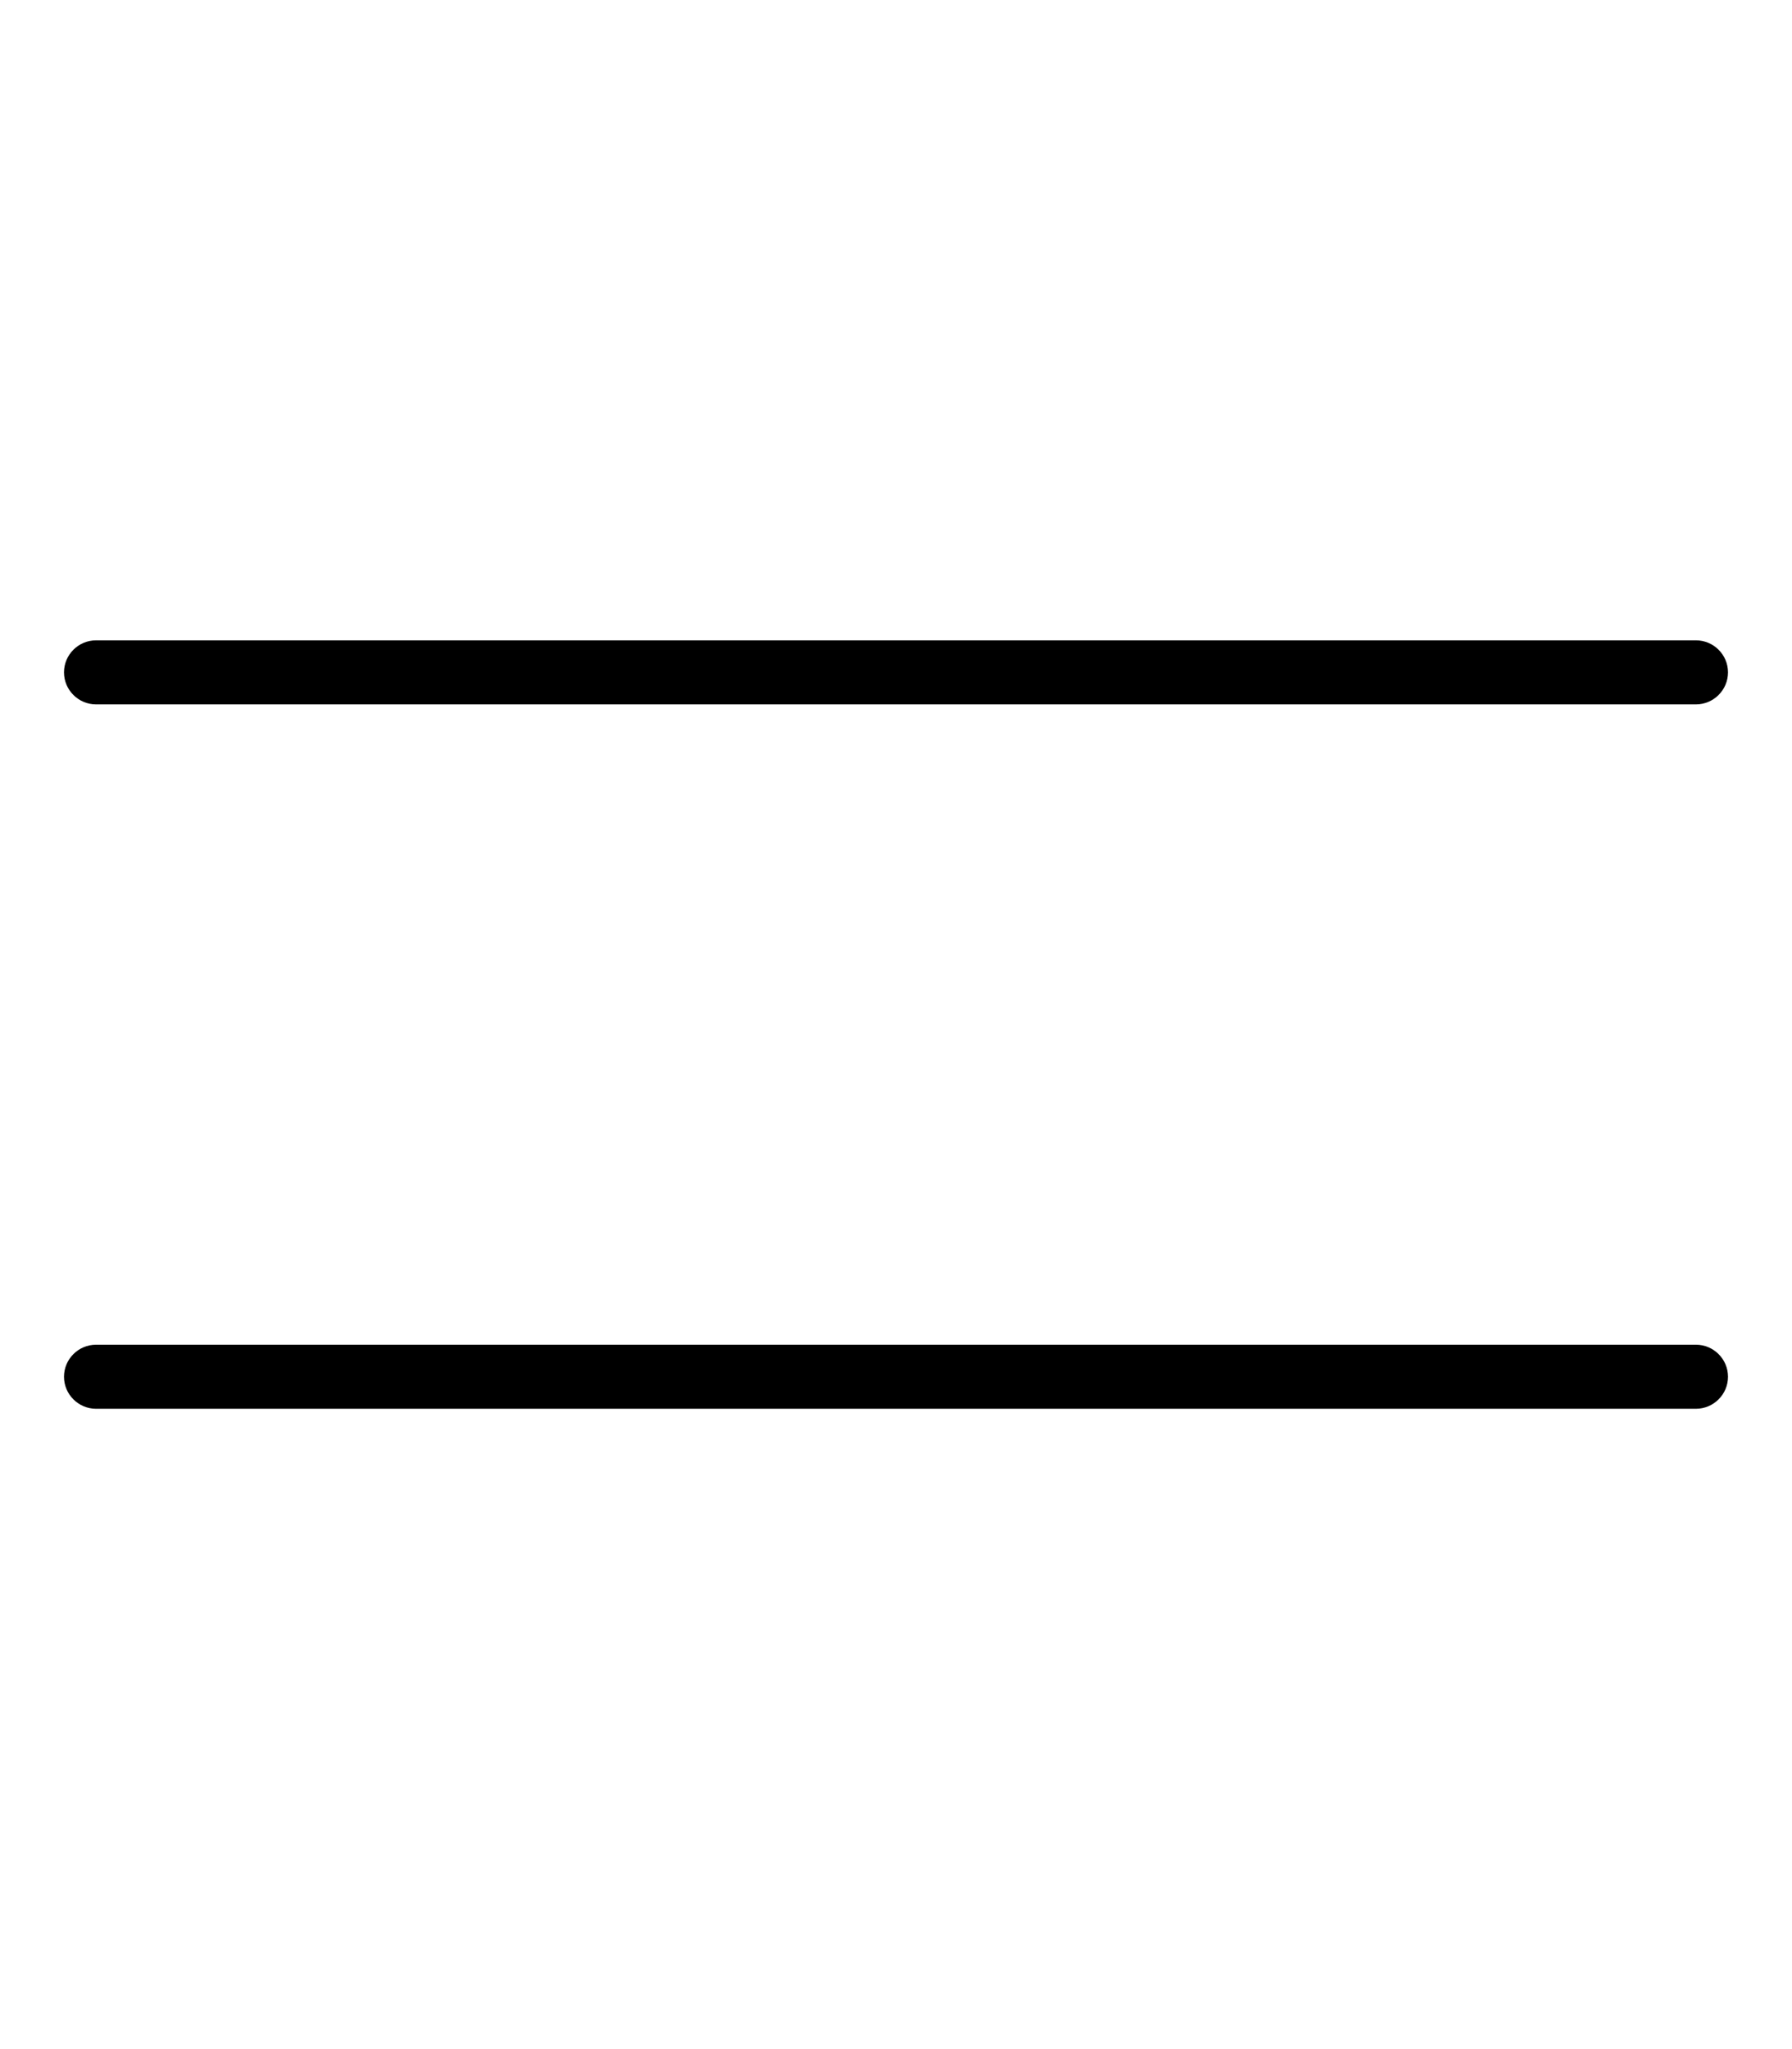 <svg xmlns="http://www.w3.org/2000/svg" viewBox="0 0 448 512"><!--! Font Awesome Pro 6.5.1 by @fontawesome - https://fontawesome.com License - https://fontawesome.com/license (Commercial License) Copyright 2023 Fonticons, Inc. --><path d="M24 160c-4.4 0-8 3.6-8 8s3.6 8 8 8H424c4.4 0 8-3.6 8-8s-3.6-8-8-8H24zm0 176c-4.4 0-8 3.6-8 8s3.6 8 8 8H424c4.4 0 8-3.6 8-8s-3.6-8-8-8H24z"/></svg>
